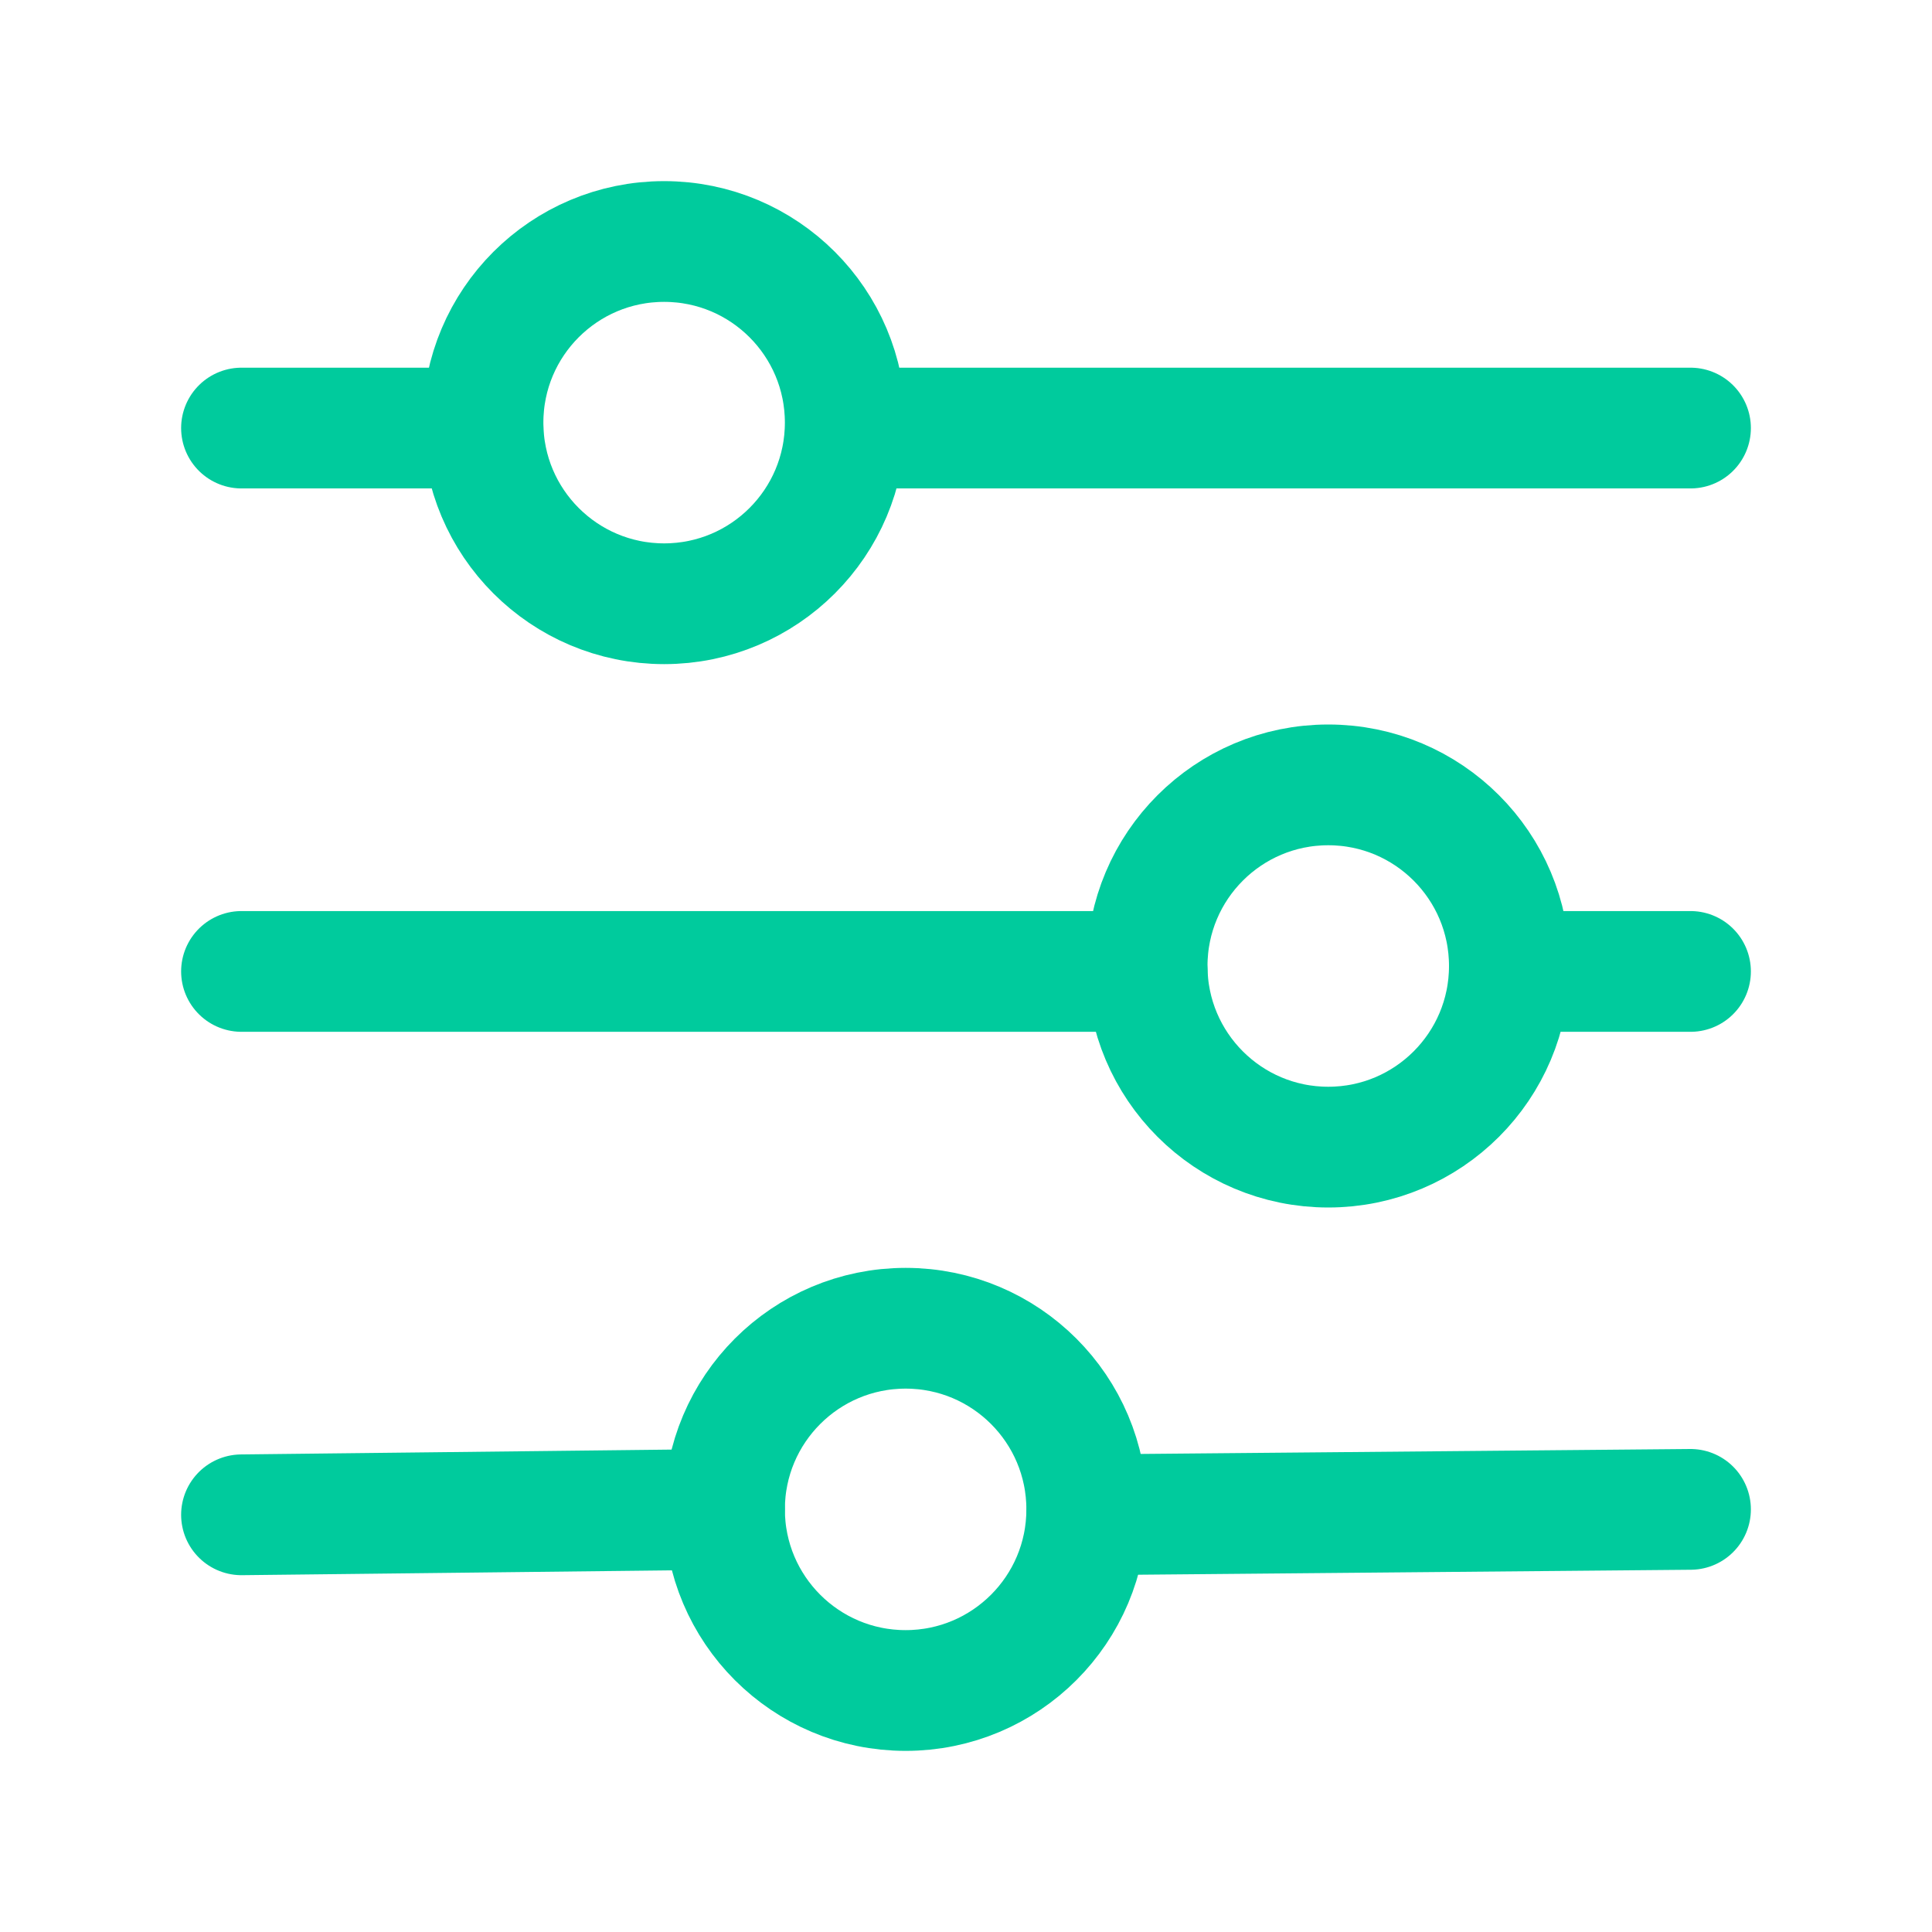 <svg xmlns="http://www.w3.org/2000/svg" width="32" height="32" viewBox="0 0 32 32">
    <g fill="none" fill-rule="evenodd" stroke-linecap="round" stroke-linejoin="round">
        <g stroke="#00CB9D" stroke-width="2">
            <g>
                <g transform="translate(-532 -540) translate(136 512) translate(396 28)">
                    <g>
                        <path d="M0 1.09L4 1.09M10.5 1.09L24 1.09" transform="translate(4 6)"/>
                    </g>
                    <g>
                        <path d="M21 1.09L24 1.09M0 1.09L15 1.09" transform="translate(4 15)"/>
                    </g>
                    <g>
                        <path d="M0 1.09L8 1M14 1.09L24 1" transform="translate(4 24)"/>
                    </g>
                    <circle cx="11" cy="7" r="3"/>
                    <circle cx="22" cy="16" r="3"/>
                    <circle cx="15" cy="25" r="3"/>
                </g>
            </g>
        </g>
    </g>
</svg>
